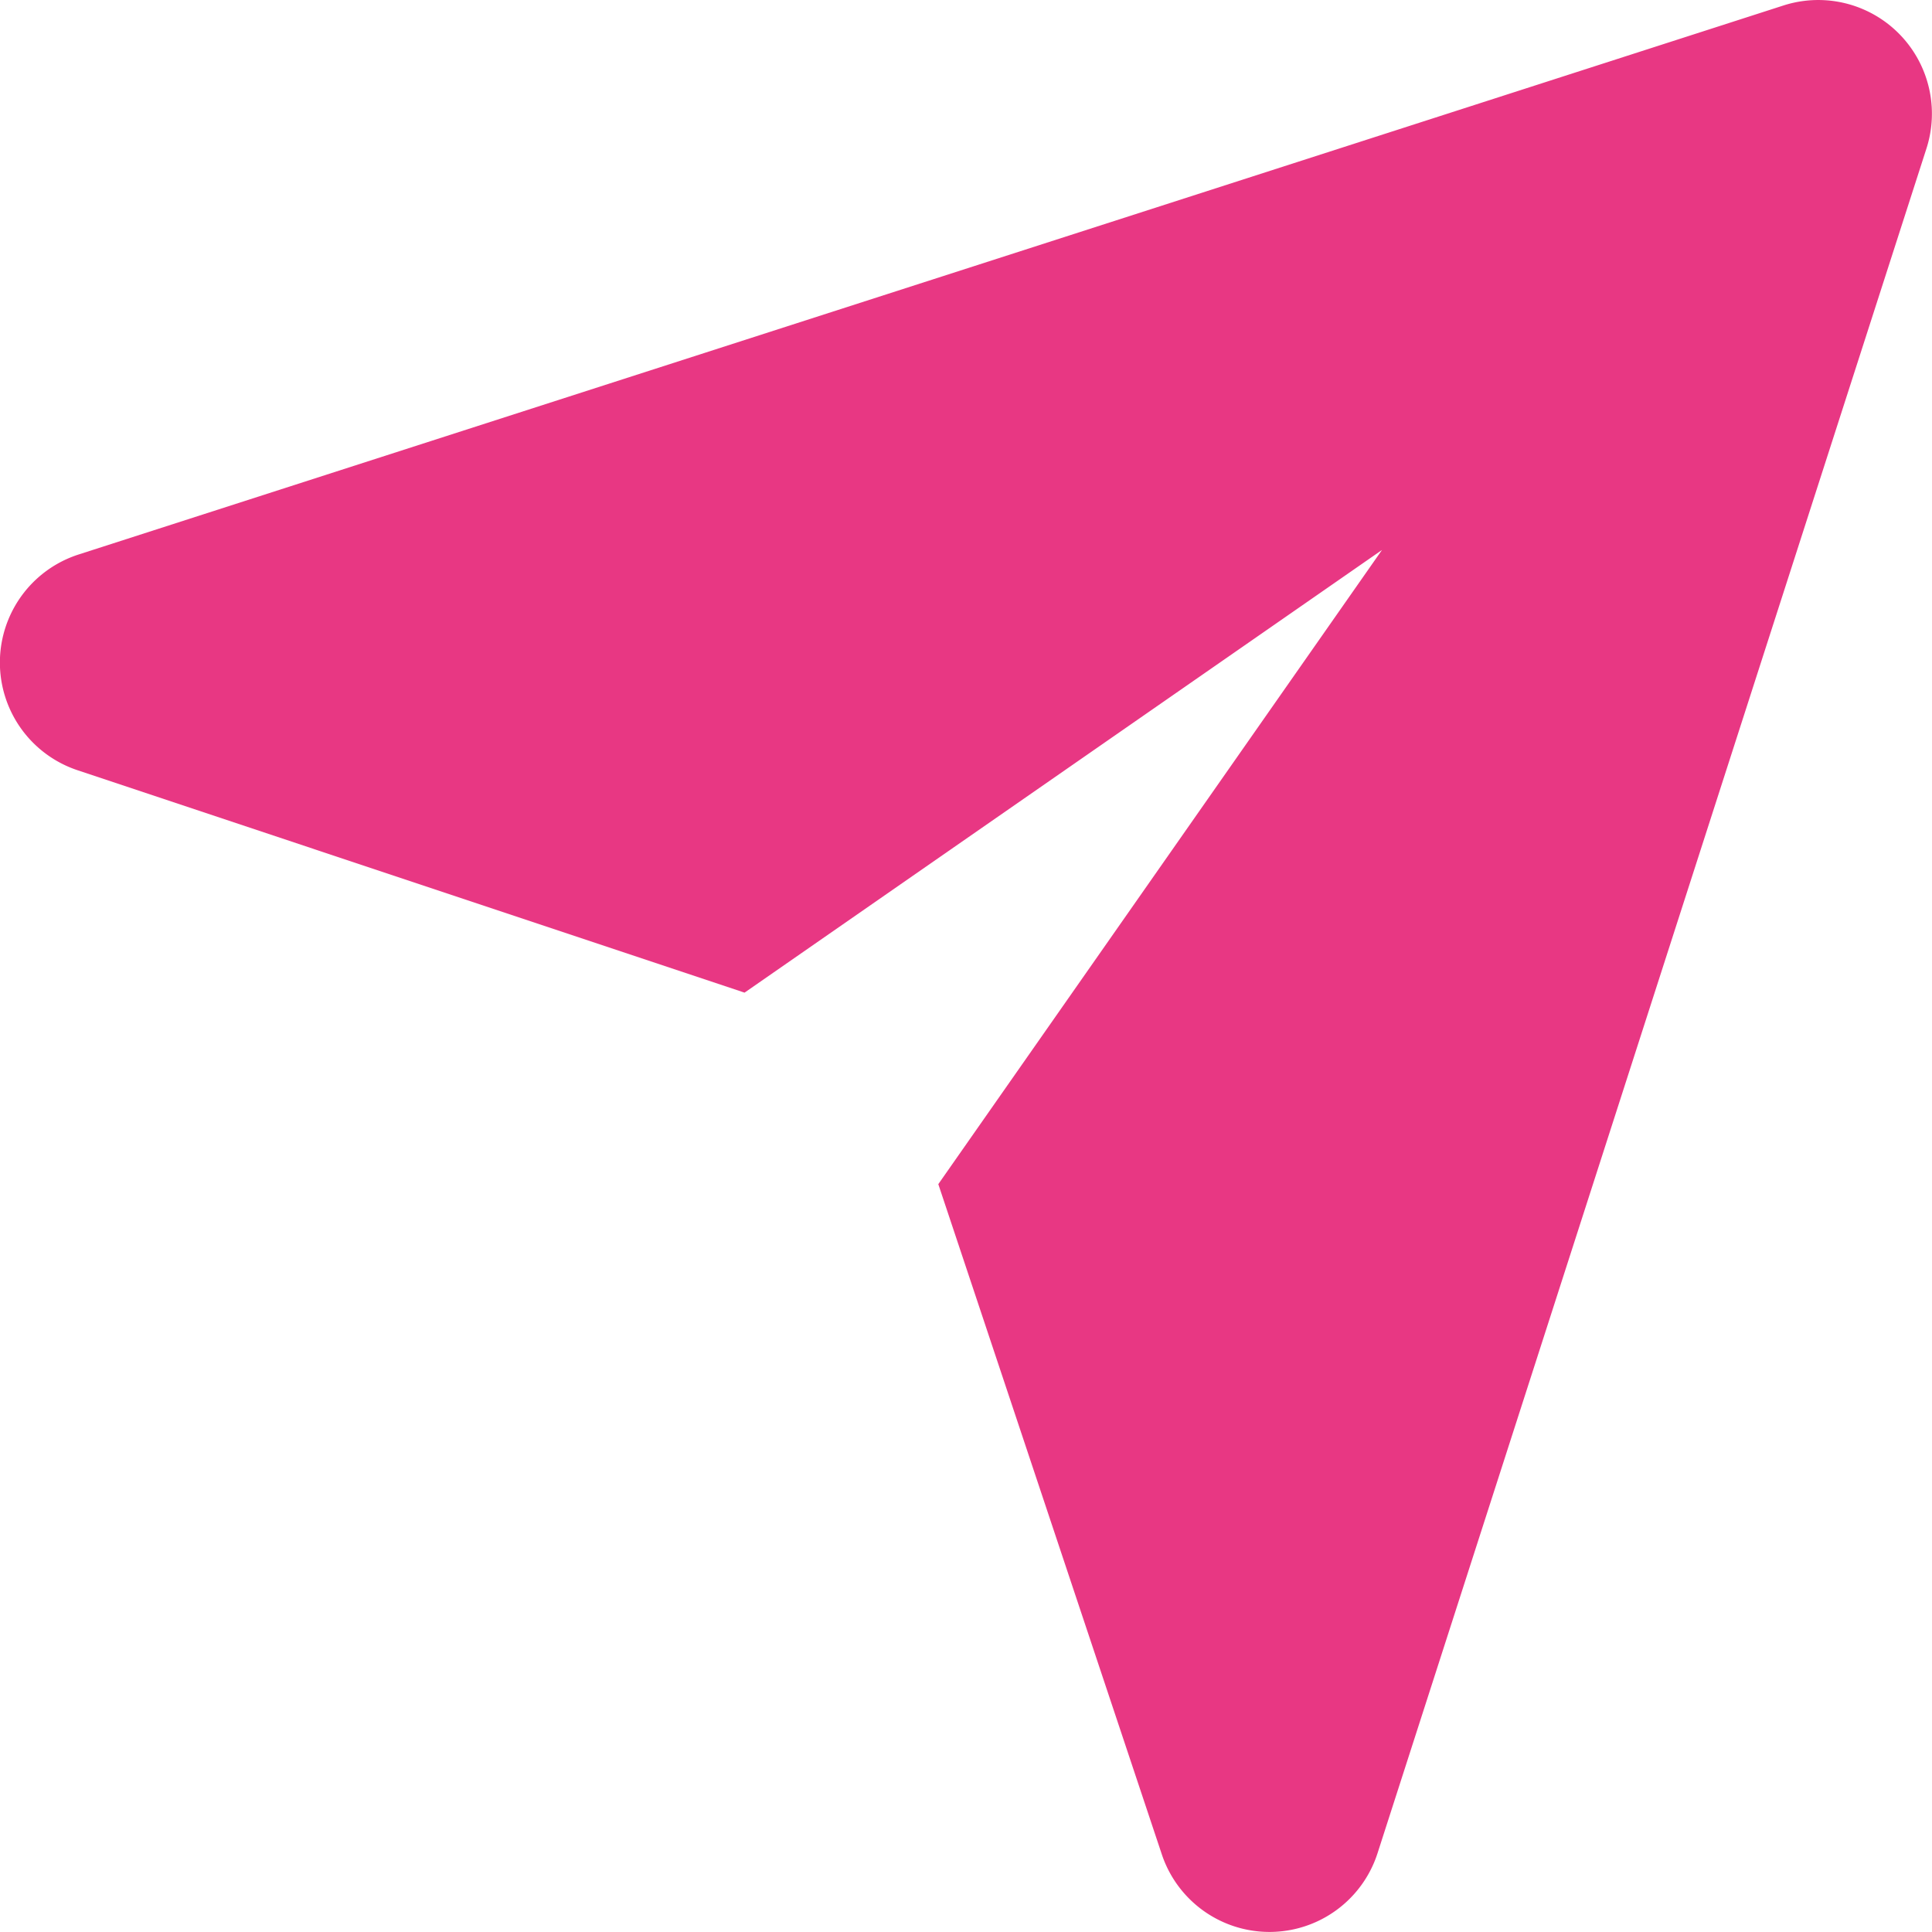<svg width="24" height="24" fill="none" xmlns="http://www.w3.org/2000/svg"><g clip-path="url(#a)"><path fill-rule="evenodd" clip-rule="evenodd" d="m17.169 6.831-7.92 5.5L.963 9.568a1.41 1.41 0 0 1 .014-2.68L22.158.067a1.412 1.412 0 0 1 1.774 1.775l-6.82 21.18a1.41 1.41 0 0 1-2.68.012l-2.776-8.324 5.513-7.88z" fill="#E83783"/></g><defs><clipPath id="a"><path fill="#fff" d="M0 0h24v24H0z"/></clipPath></defs></svg>